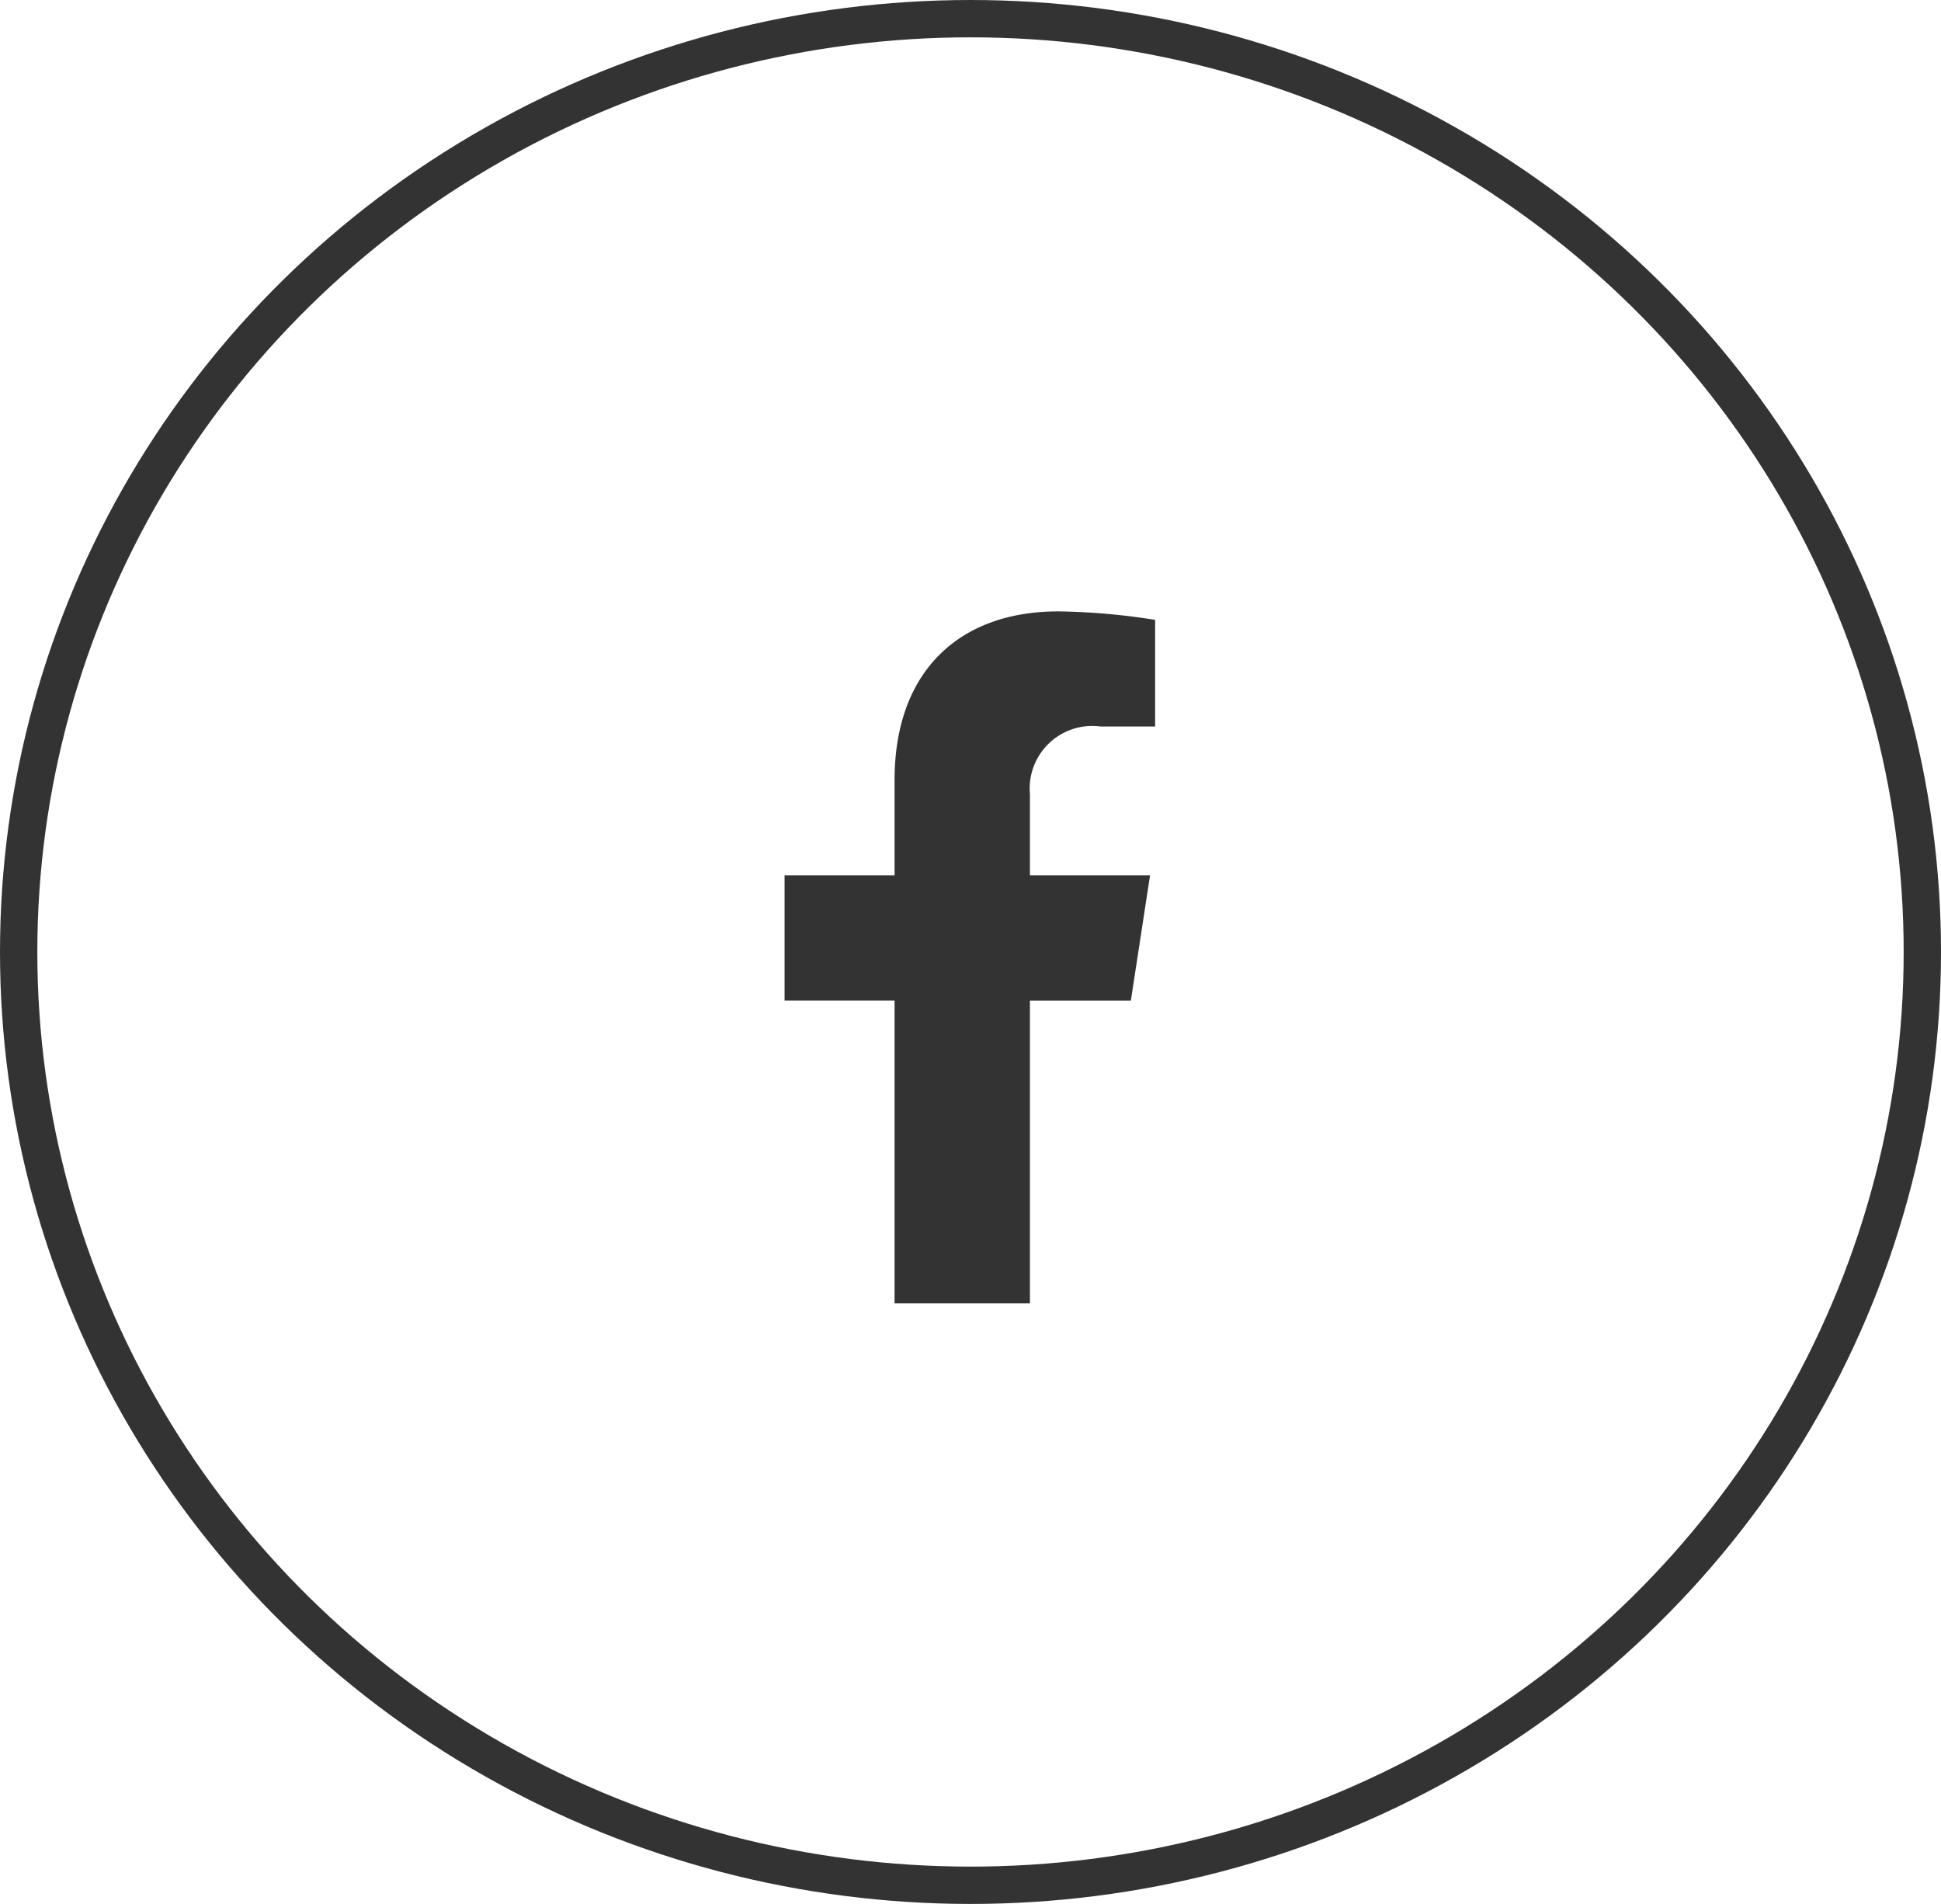 <svg xmlns="http://www.w3.org/2000/svg" width="52" height="51" viewBox="0 0 52 51">
  <g id="Grupo_176" data-name="Grupo 176" transform="translate(0.339)">
    <g id="Elipse_116" data-name="Elipse 116" transform="translate(-0.339)" fill="none" stroke="#333333" stroke-width="1">
      <ellipse cx="26" cy="25.5" rx="26" ry="25.5" stroke="none"/>
      <ellipse cx="26" cy="25.5" rx="25.5" ry="25" fill="none"/>
    </g>
    <path id="Icon_awesome-facebook-f" data-name="Icon awesome-facebook-f" d="M10.886,10.426,11.4,7.071H8.182V4.895a1.677,1.677,0,0,1,1.891-1.812h1.463V.227A17.844,17.844,0,0,0,8.939,0C6.288,0,4.556,1.607,4.556,4.515V7.071H1.609v3.354H4.556v8.109H8.182V10.426Z" transform="translate(19.071 16.377)" fill="#333333"/>
  </g>
</svg>
